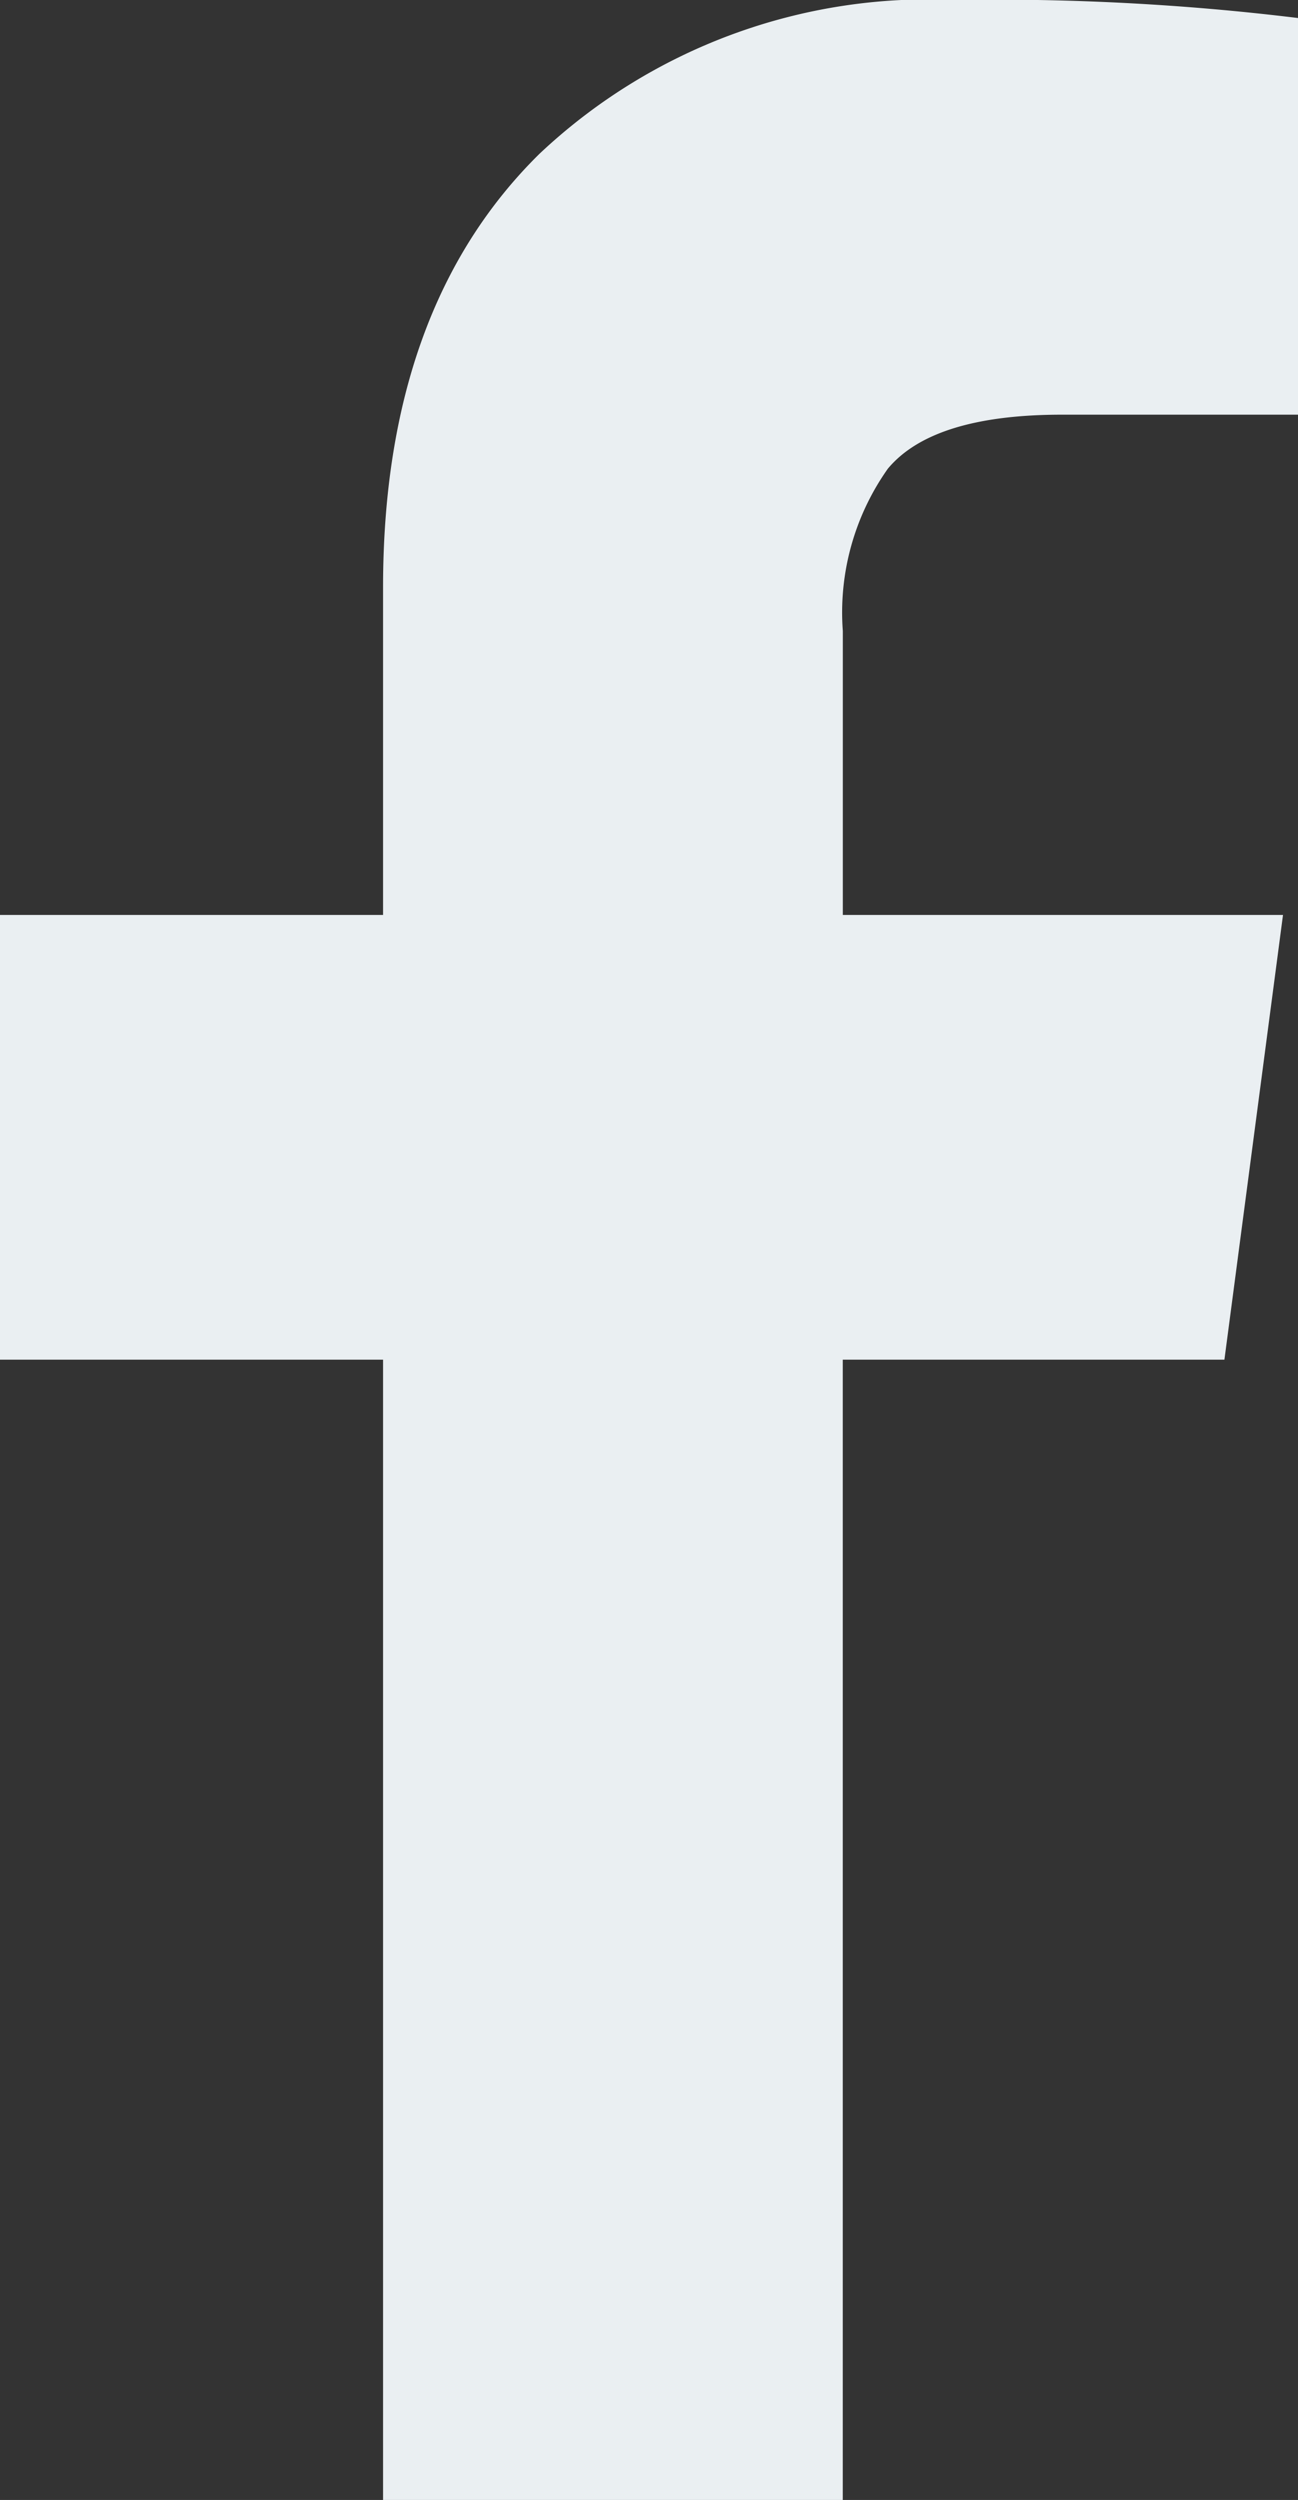 <svg xmlns="http://www.w3.org/2000/svg" width="24.926" height="48.007" viewBox="0 0 24.926 48.007">
  <rect x="0" y="0" width="24.926" height="48.007" fill="#333333" stroke="none"/>
  <g id="facebook" transform="translate(-0.895)">
    <path id="Path_1378" data-name="Path 1378" d="M25.821.346V7.963H21.291Q18.81,7.963,17.945,9a4.779,4.779,0,0,0-.865,3.116V17.57h8.453l-1.125,8.54H17.079v21.9H8.251v-21.9H.894V17.57H8.251V11.28q0-5.366,3-8.323A10.889,10.889,0,0,1,19.243,0,47.726,47.726,0,0,1,25.821.346Z" fill="#eaeff2"/>
  </g>
</svg>
